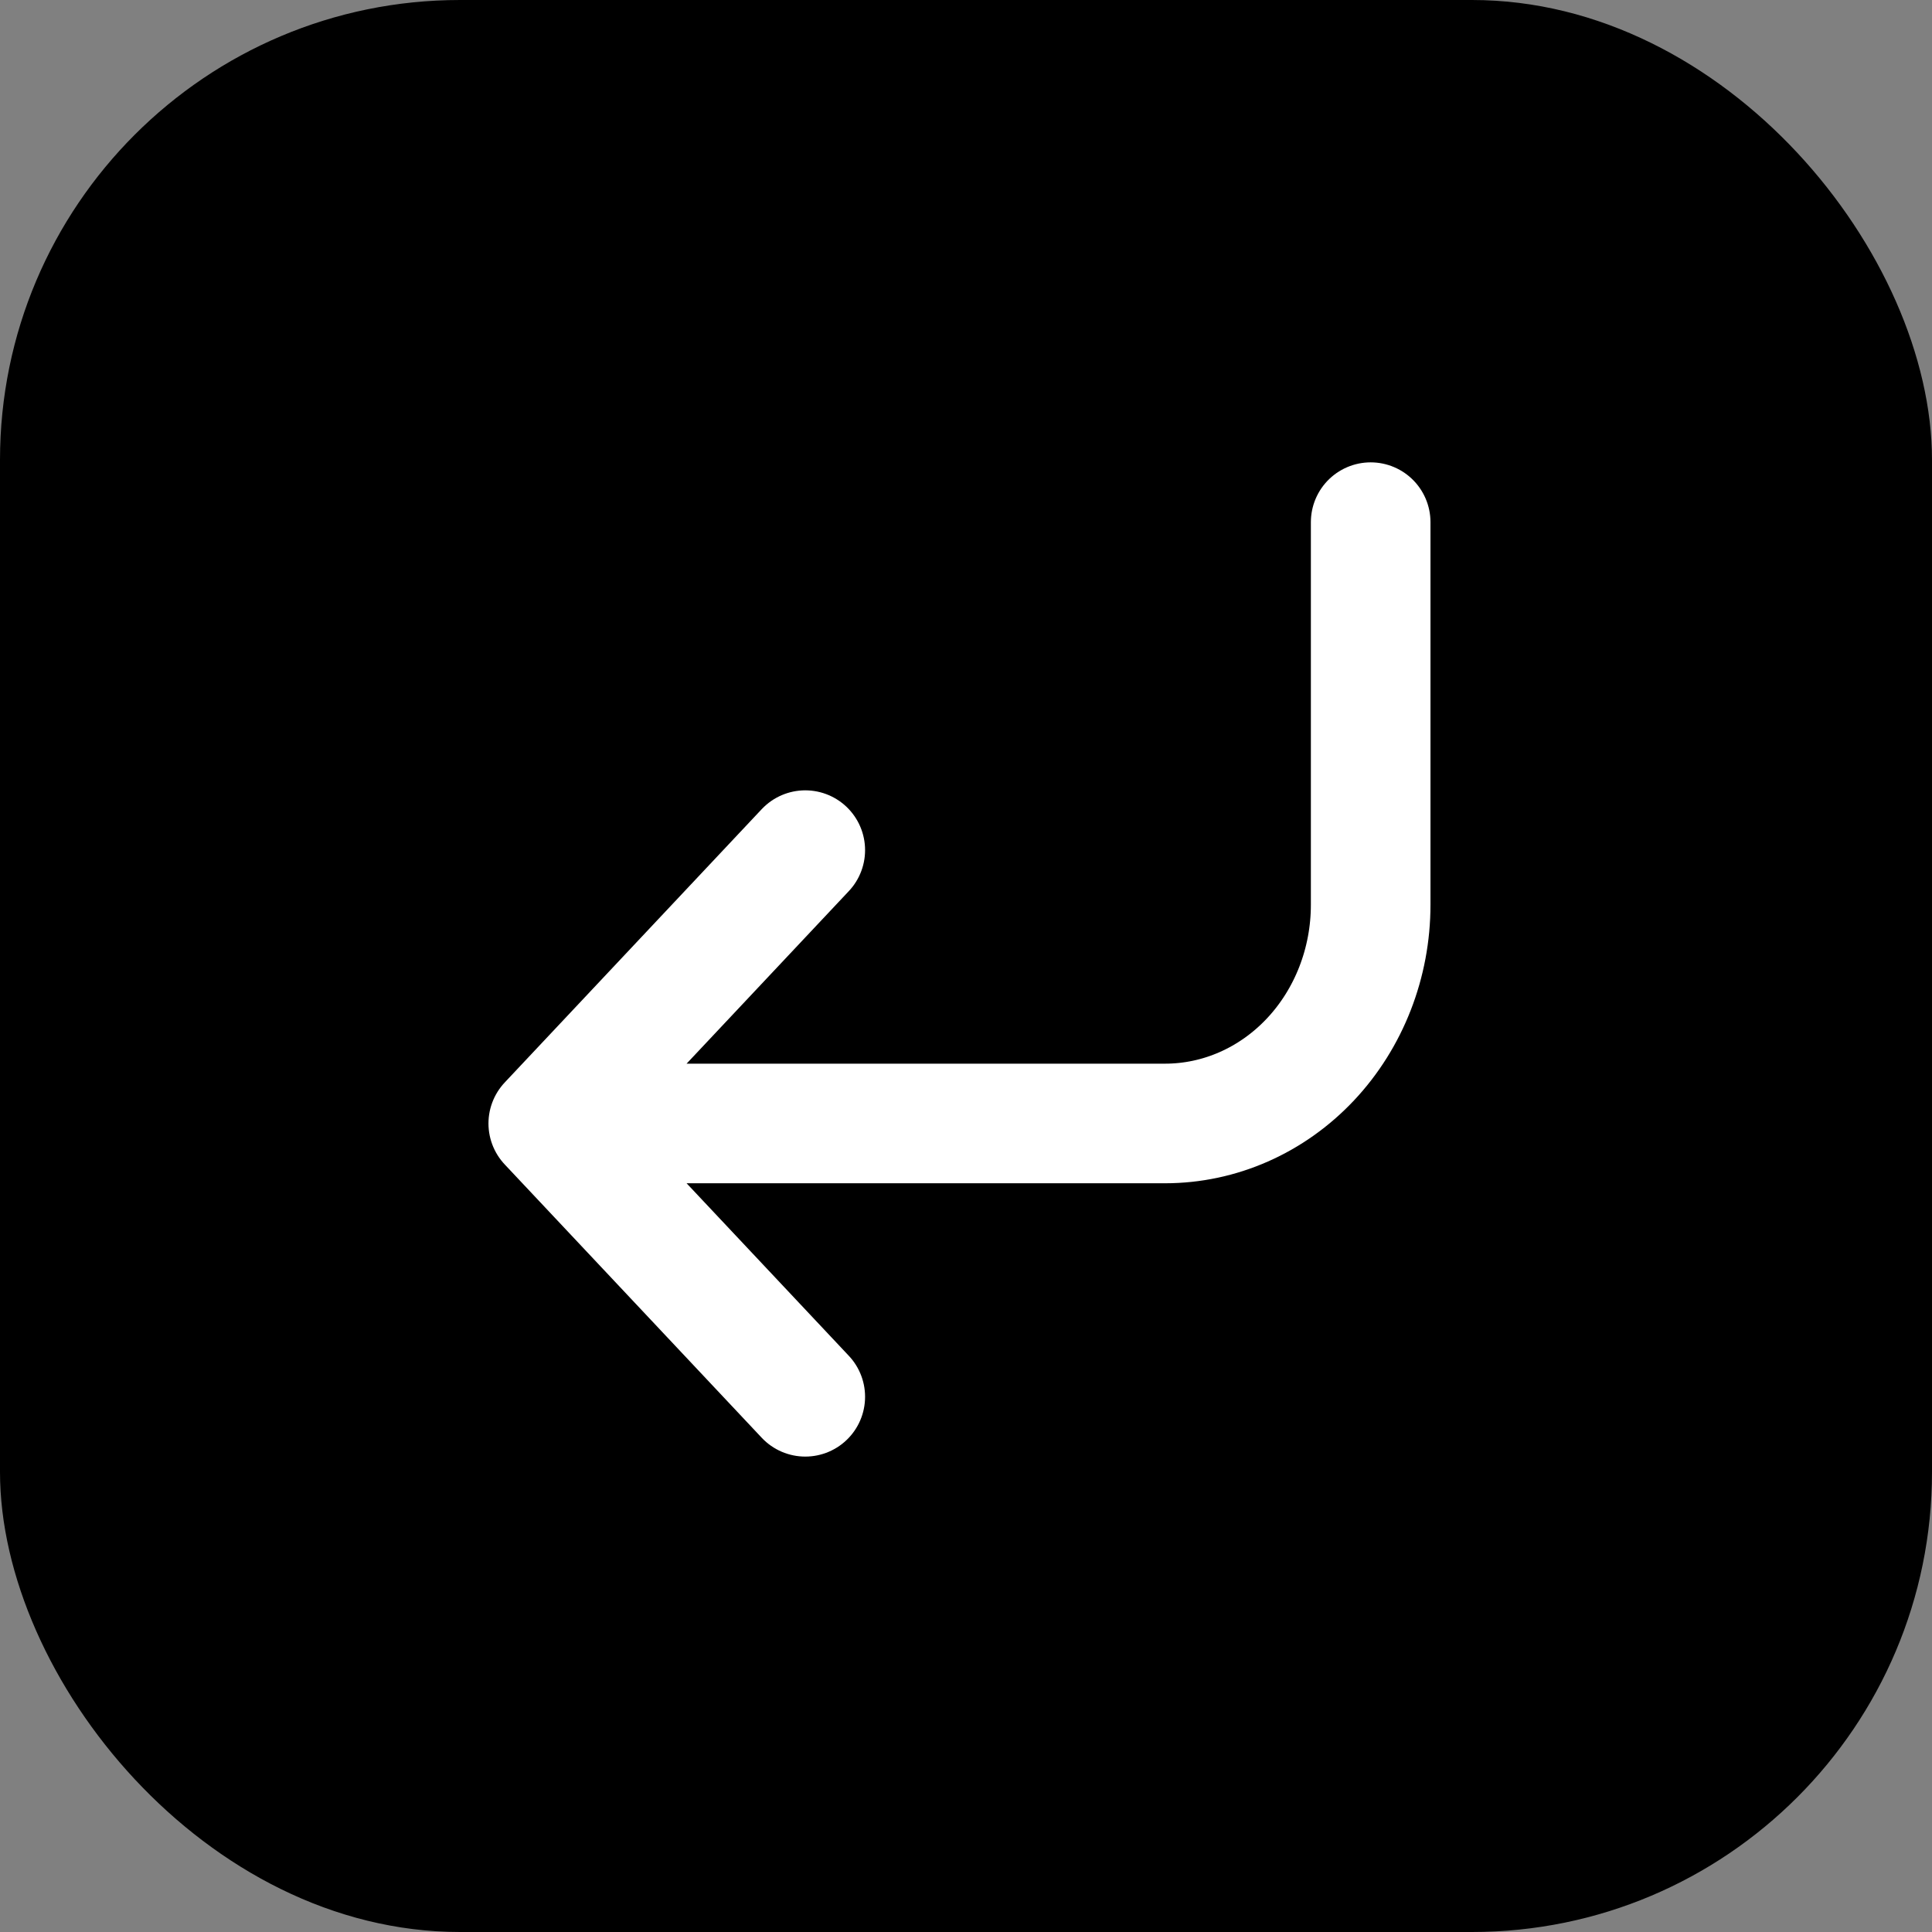 <?xml version="1.0" encoding="utf-8"?>
<svg xmlns="http://www.w3.org/2000/svg" fill="none" viewBox="0 0 105 105" height="105" width="105">
<rect x="0" y="0" width="105" height="105" fill="#808080" stroke="none"/>
<rect fill="black" rx="25" height="105" width="105"/>
<path stroke-linejoin="round" stroke-linecap="round" stroke-width="6.5" stroke="white" d="M43.765 46.203L29.797 61.058M29.797 61.058L43.765 75.912M29.797 61.058H63.319C66.283 61.058 69.125 59.806 71.221 57.577C73.316 55.349 74.493 52.326 74.493 49.174V28.378"/>
</svg>